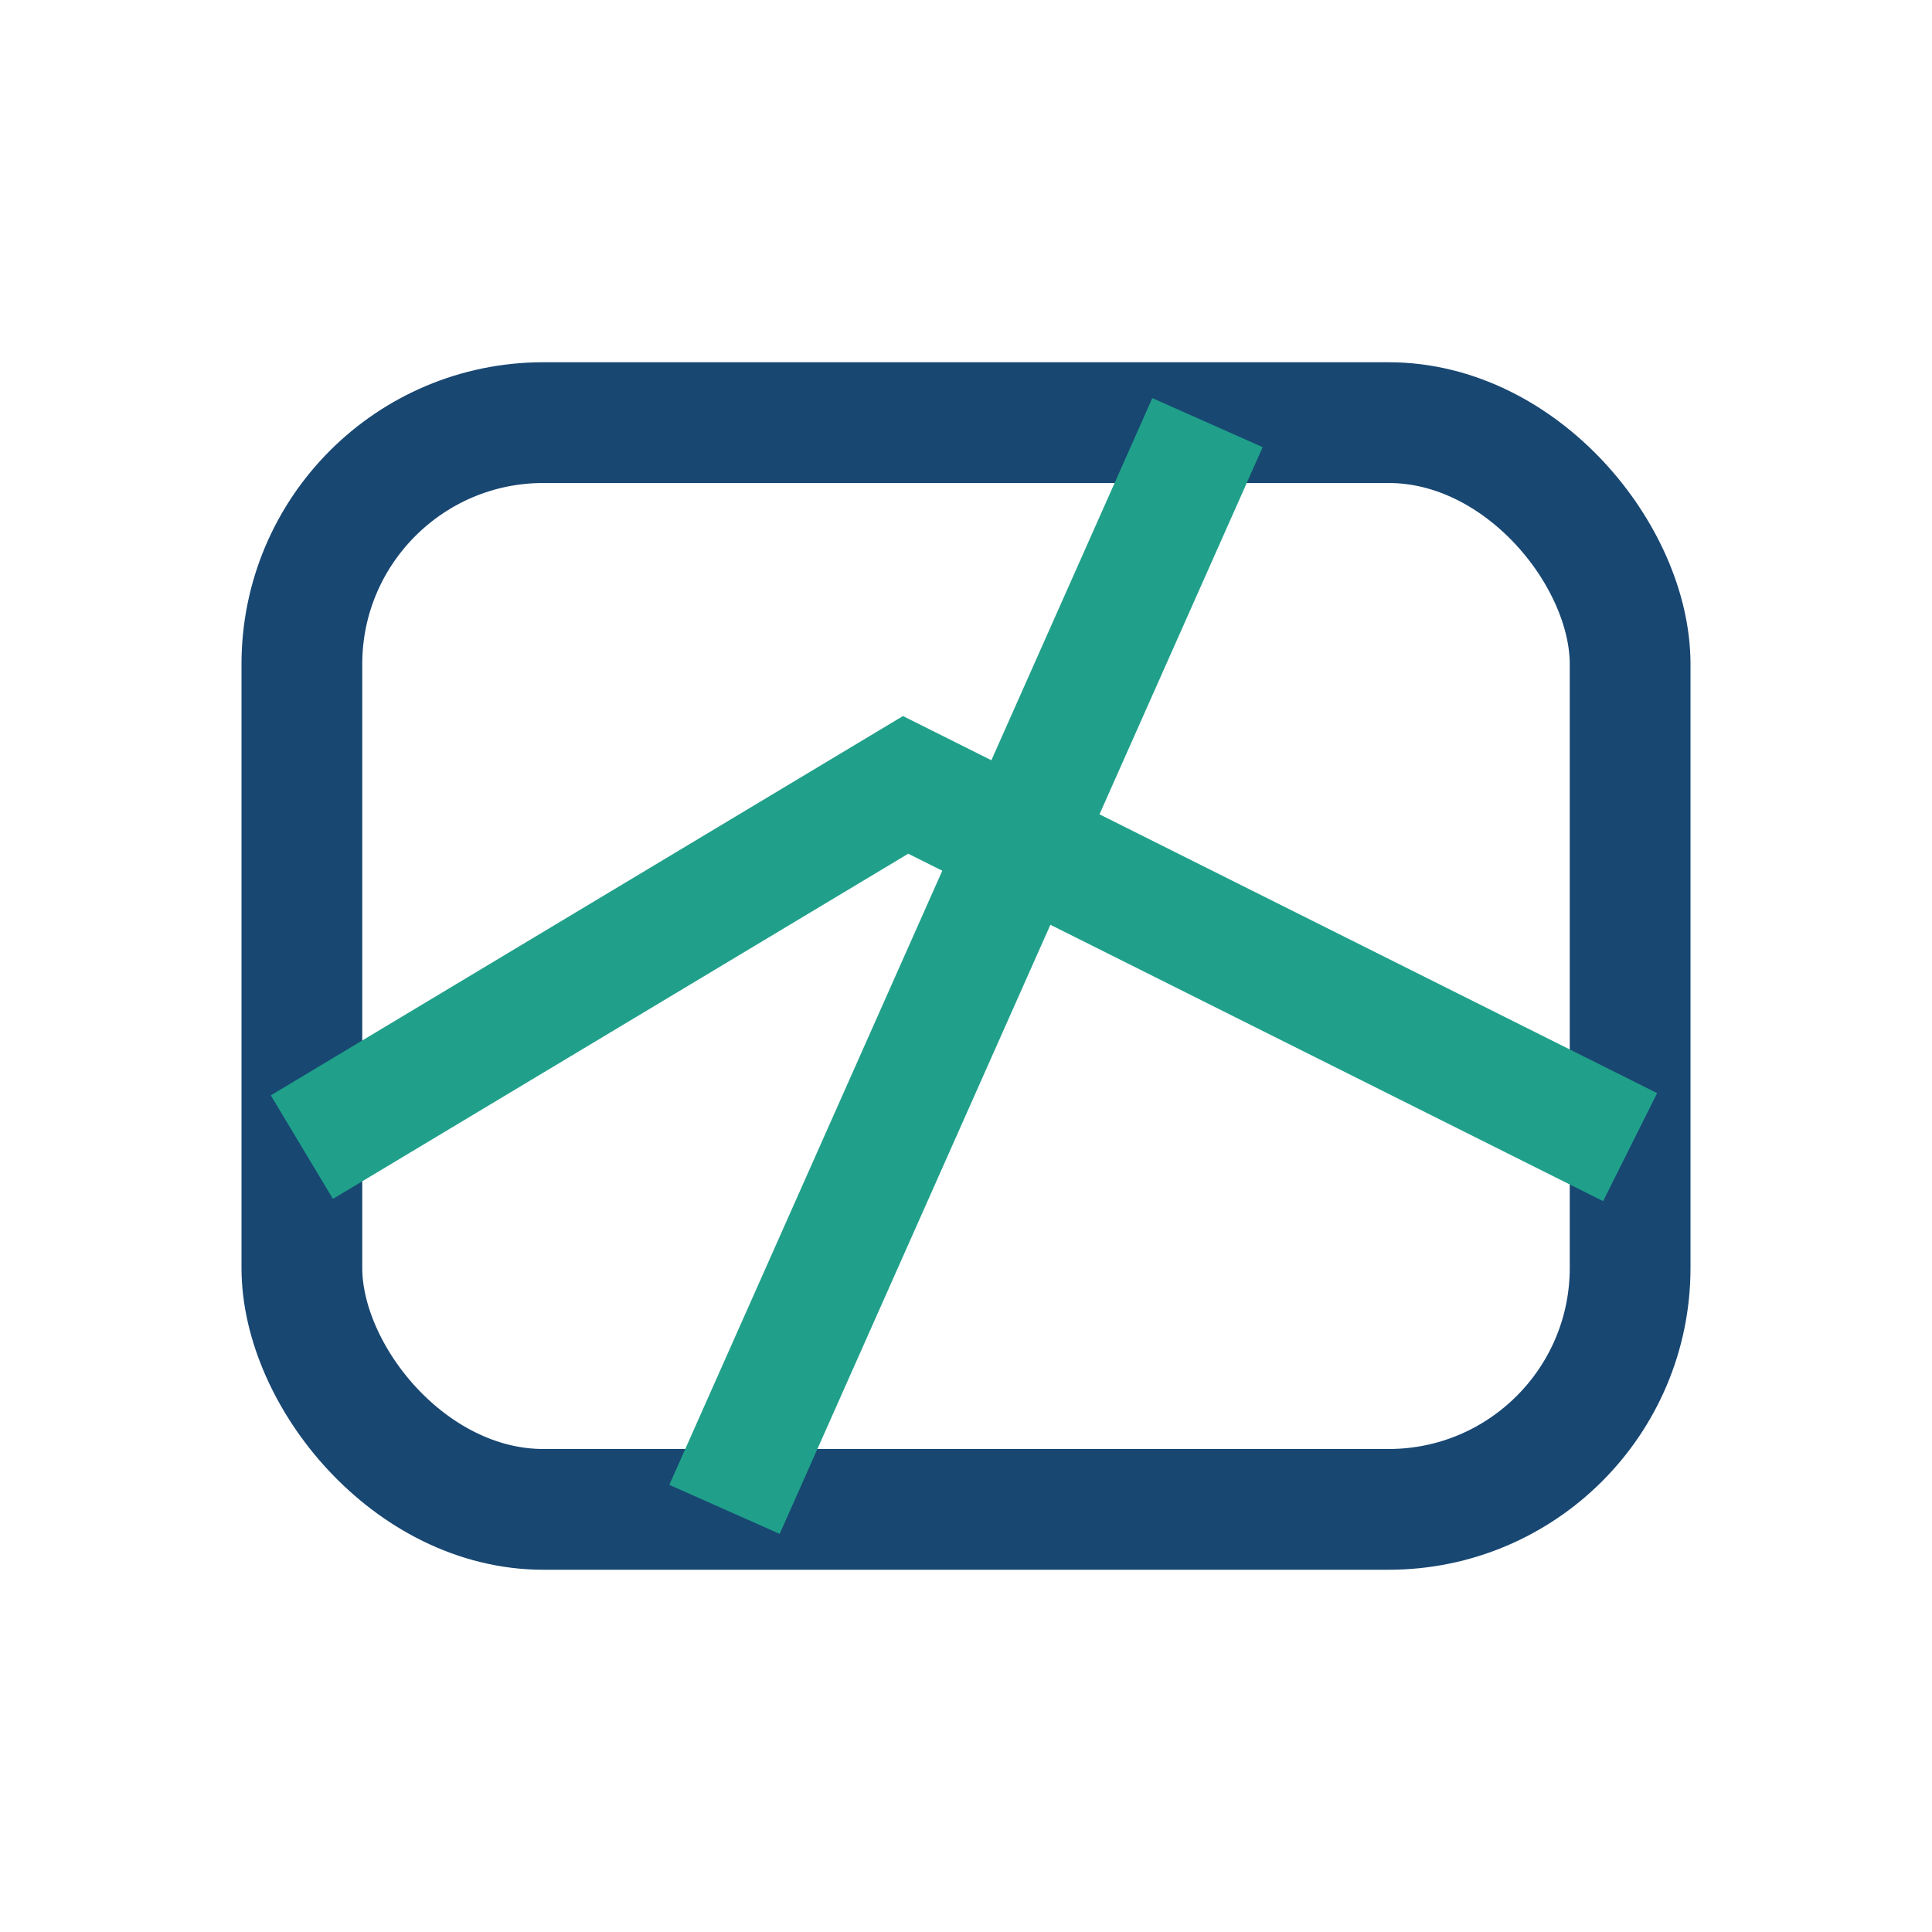 <?xml version="1.0" encoding="UTF-8"?>
<svg xmlns="http://www.w3.org/2000/svg" width="32" height="32" viewBox="0 0 32 32"><rect x="5" y="7" width="22" height="18" rx="4" fill="none" stroke="#184772" stroke-width="2"/><path d="M12 25l8-18M5 19l10-6 12 6" stroke="#20A08A" stroke-width="2" fill="none"/></svg>